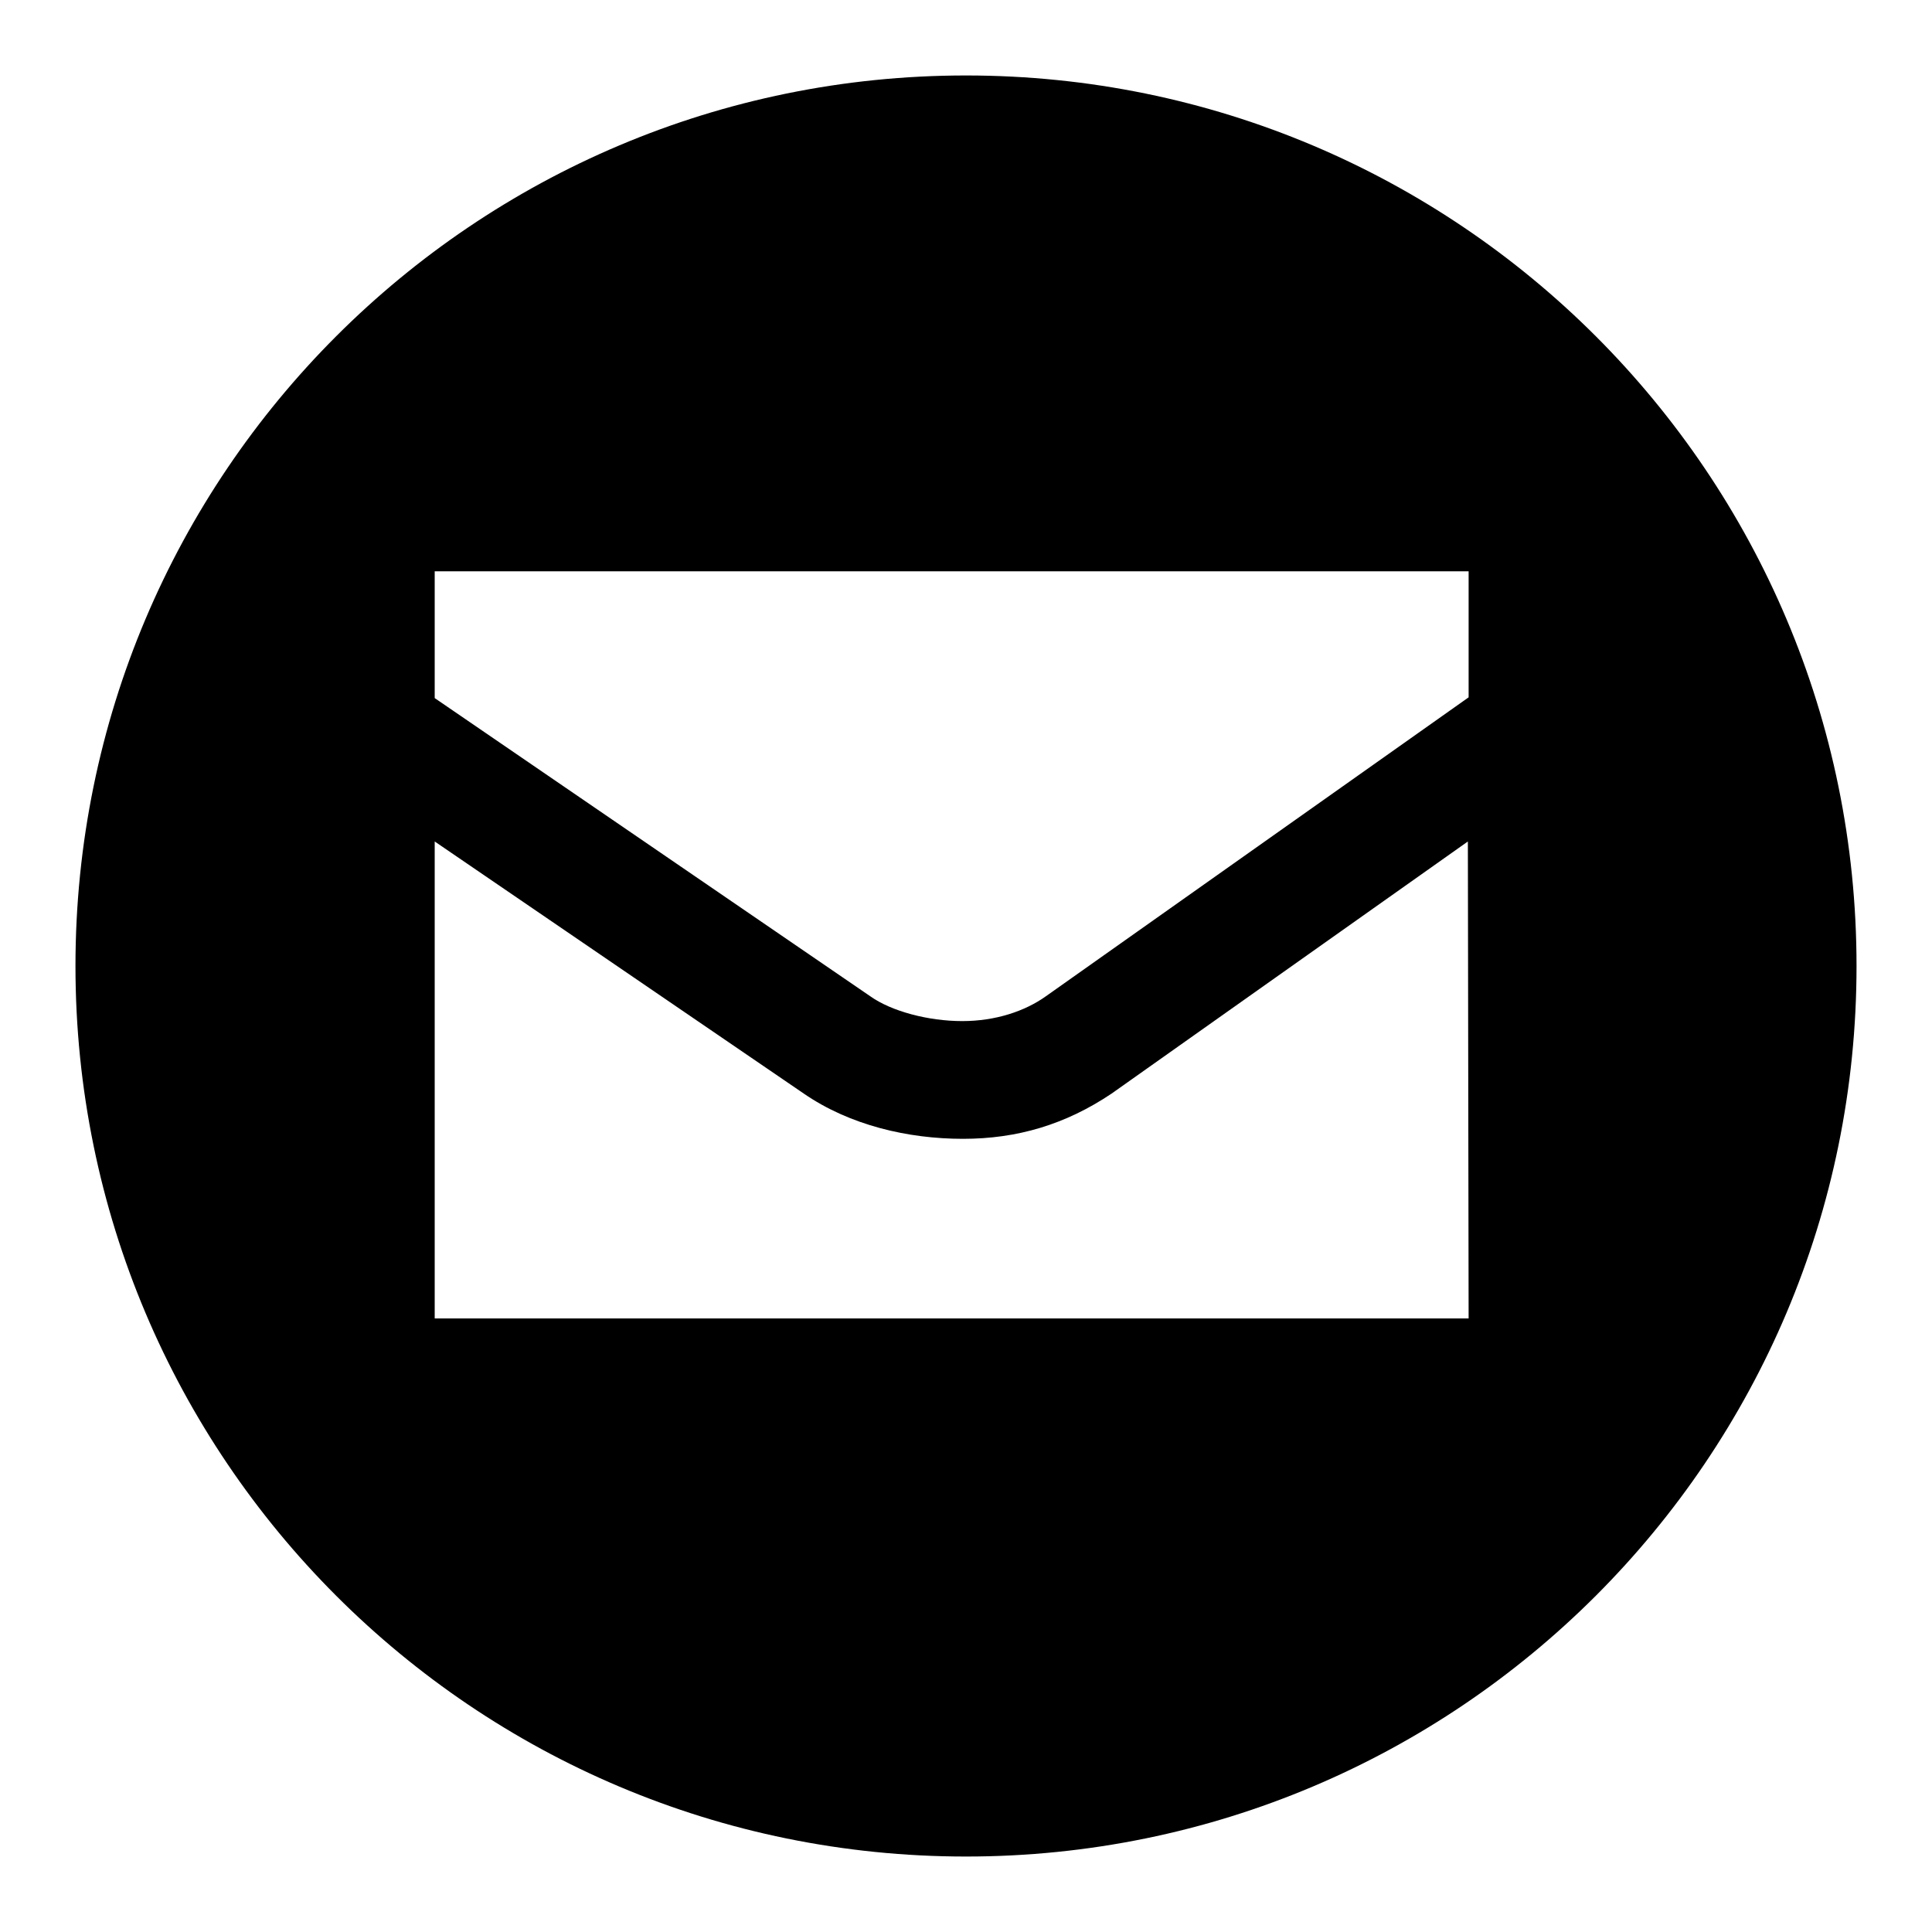 <?xml version="1.0" encoding="utf-8"?>
<!-- Svg Vector Icons : http://www.onlinewebfonts.com/icon -->
<!DOCTYPE svg PUBLIC "-//W3C//DTD SVG 1.1//EN" "http://www.w3.org/Graphics/SVG/1.1/DTD/svg11.dtd">
<svg version="1.1" xmlns="http://www.w3.org/2000/svg" xmlns:xlink="http://www.w3.org/1999/xlink" x="0px" y="0px" viewBox="0 0 256 256" enable-background="new 0 0 256 256" xml:space="preserve">
<g><g><path fill="#000000" d="M128,10C62.8,10,10,62.8,10,128c0,65.2,52.8,118,118,118c65.2,0,118-52.8,118-118C246,62.8,193.2,10,128,10L128,10z M194.6,174.7h-137v-63.2l48.9,33.4c6.1,4.2,13.8,6,21.1,6c7.2,0,13.6-1.9,19.7-6l47.2-33.4L194.6,174.7L194.6,174.7z M194.6,92.4l-56,39.6c-2.8,2-6.7,3.3-11.1,3.3c-4.5,0-9.4-1.3-12.2-3.3L57.6,92.5V75.7h137L194.6,92.4L194.6,92.4z"/></g></g>
</svg>